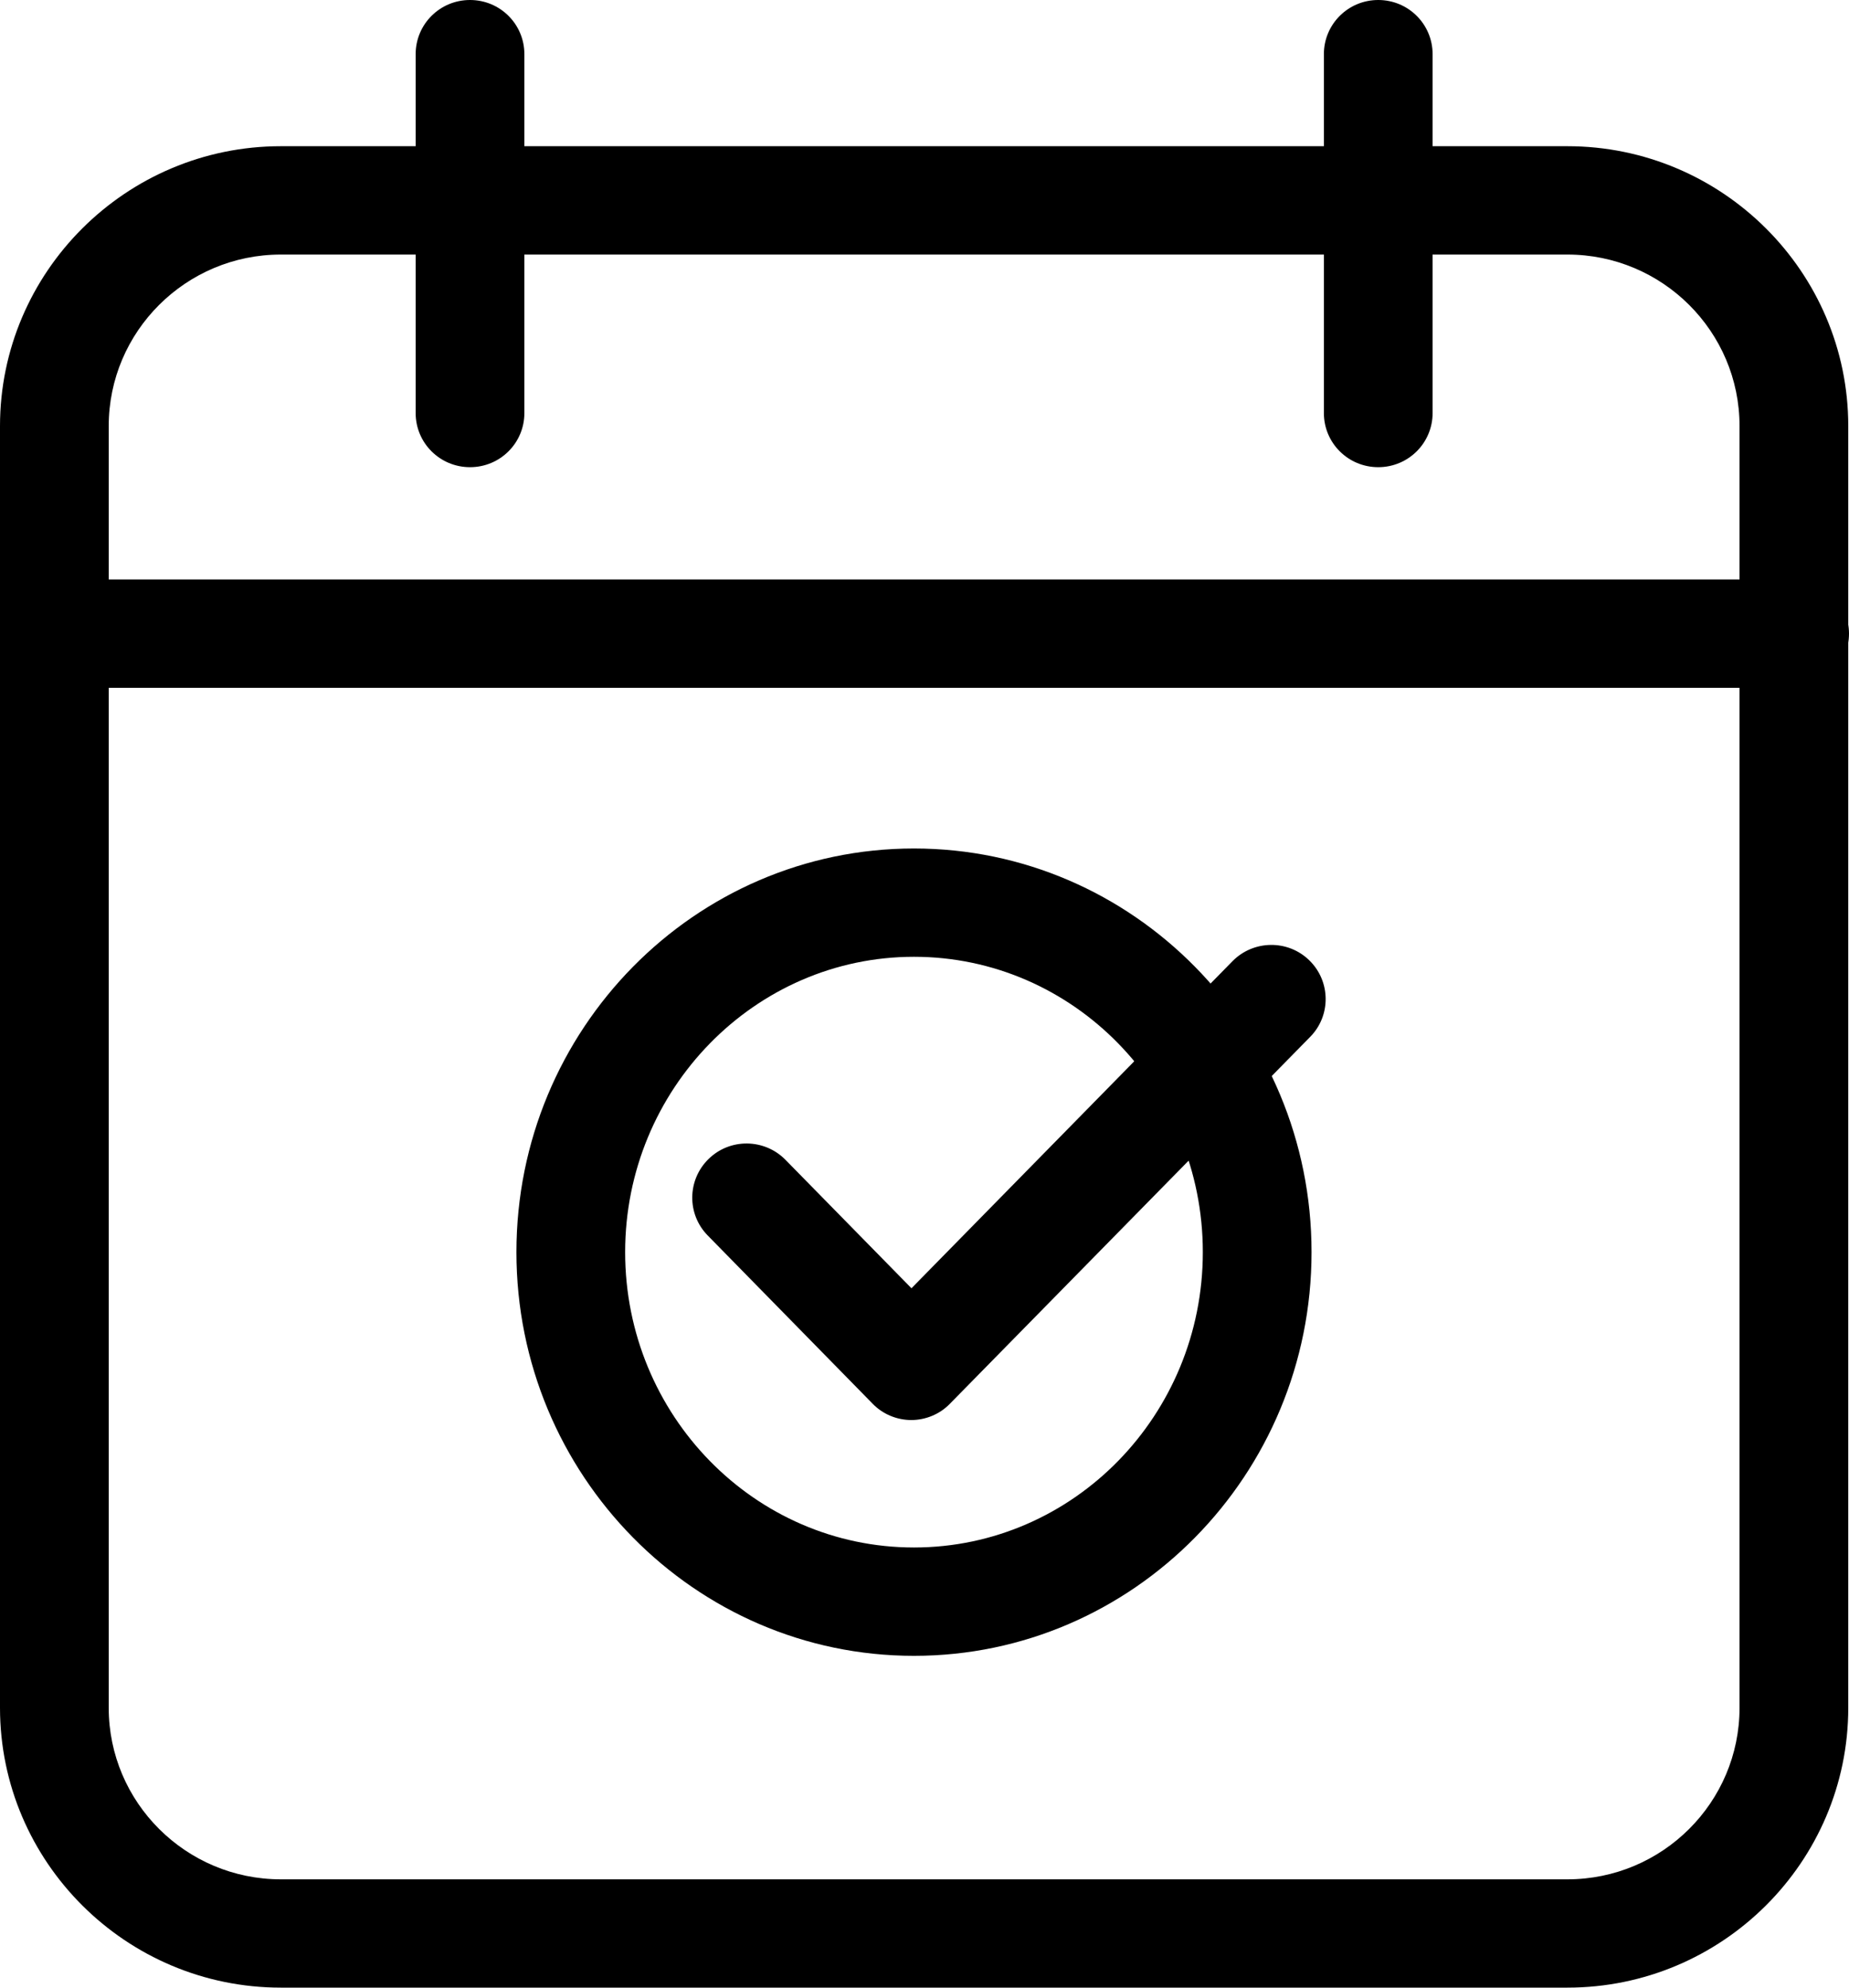 <svg width="40" height="43" viewBox="0 0 40 43" fill="none" xmlns="http://www.w3.org/2000/svg">
<g clip-path="url(#clip0_58_473)">
<path d="M19.772 35.822C15.029 35.822 11.172 31.908 11.172 27.089C11.172 22.269 15.029 18.356 19.772 18.356C24.516 18.356 28.373 22.269 28.373 27.089C28.373 31.908 24.516 35.822 19.772 35.822ZM19.772 20.699C16.331 20.699 13.524 23.566 13.524 27.089C13.524 30.612 16.323 33.478 19.772 33.478C23.222 33.478 26.021 30.612 26.021 27.089C26.021 23.566 23.222 20.699 19.772 20.699Z" fill="black"/>
<path d="M19.718 30.721C19.404 30.721 19.099 30.596 18.879 30.369L15.312 26.73C14.857 26.269 14.865 25.527 15.328 25.074C15.79 24.62 16.535 24.628 16.99 25.089L19.718 27.87L26.664 20.793C27.119 20.332 27.864 20.324 28.326 20.777C28.789 21.23 28.797 21.973 28.342 22.433L20.549 30.369C20.329 30.596 20.024 30.721 19.71 30.721H19.718Z" fill="black"/>
<path d="M33.908 43H6.076C2.728 43 0 40.282 0 36.946V9.217C0 5.882 2.728 3.163 6.076 3.163H33.908C37.256 3.163 39.984 5.882 39.984 9.217V36.946C39.984 40.282 37.256 43 33.908 43ZM6.076 5.507C4.022 5.507 2.352 7.171 2.352 9.217V36.946C2.352 38.993 4.022 40.657 6.076 40.657H33.908C35.962 40.657 37.632 38.993 37.632 36.946V9.217C37.632 7.171 35.962 5.507 33.908 5.507H6.076Z" fill="black"/>
<path d="M38.824 14.88H1.192C0.541 14.88 0.016 14.357 0.016 13.708C0.016 13.06 0.541 12.537 1.192 12.537H38.824C39.475 12.537 40 13.06 40 13.708C40 14.357 39.475 14.88 38.824 14.88Z" fill="black"/>
<path d="M10.168 10.107C9.517 10.107 8.992 9.584 8.992 8.936V1.172C8.992 0.523 9.517 0 10.168 0C10.819 0 11.344 0.523 11.344 1.172V8.936C11.344 9.584 10.819 10.107 10.168 10.107Z" fill="black"/>
<path d="M29.816 10.107C29.165 10.107 28.64 9.584 28.64 8.936V1.172C28.64 0.523 29.165 0 29.816 0C30.466 0 30.992 0.523 30.992 1.172V8.936C30.992 9.584 30.466 10.107 29.816 10.107Z" fill="black"/>
</g>
<defs>
<clipPath id="clip0_58_473">
<rect width="40" height="43" fill="white"/>
</clipPath>
</defs>
</svg>

